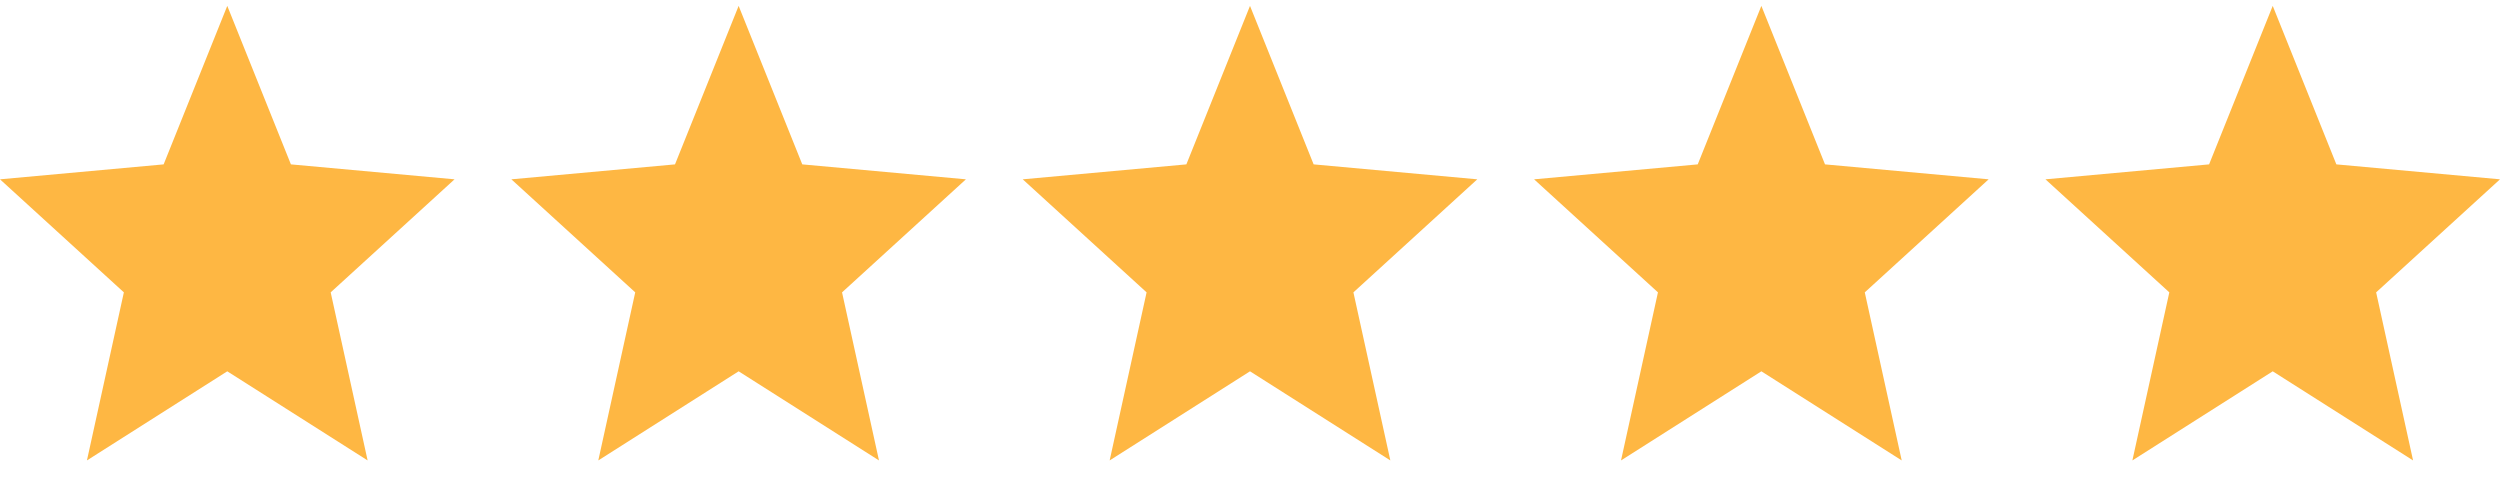 <svg width="88" height="17" viewBox="0 0 88 17" fill="none" xmlns="http://www.w3.org/2000/svg">
<path d="M3.06 16.207L4.36 10.291L0 6.312L5.76 5.786L8 0.207L10.24 5.786L16 6.312L11.64 10.291L12.94 16.207L8 13.07L3.06 16.207Z" fill="#FEB743"/>
<path d="M21.06 16.207L22.36 10.291L18 6.312L23.76 5.786L26 0.207L28.24 5.786L34 6.312L29.64 10.291L30.94 16.207L26 13.07L21.06 16.207Z" fill="#FEB743"/>
<path d="M39.06 16.207L40.36 10.291L36 6.312L41.76 5.786L44 0.207L46.24 5.786L52 6.312L47.64 10.291L48.94 16.207L44 13.07L39.06 16.207Z" fill="#FEB743"/>
<path d="M57.06 16.207L58.36 10.291L54 6.312L59.76 5.786L62 0.207L64.24 5.786L70 6.312L65.64 10.291L66.94 16.207L62 13.07L57.06 16.207Z" fill="#FEB743"/>
<path d="M75.06 16.207L76.36 10.291L72 6.312L77.76 5.786L80 0.207L82.24 5.786L88 6.312L83.64 10.291L84.94 16.207L80 13.07L75.06 16.207Z" fill="#FEB743"/>
</svg>
